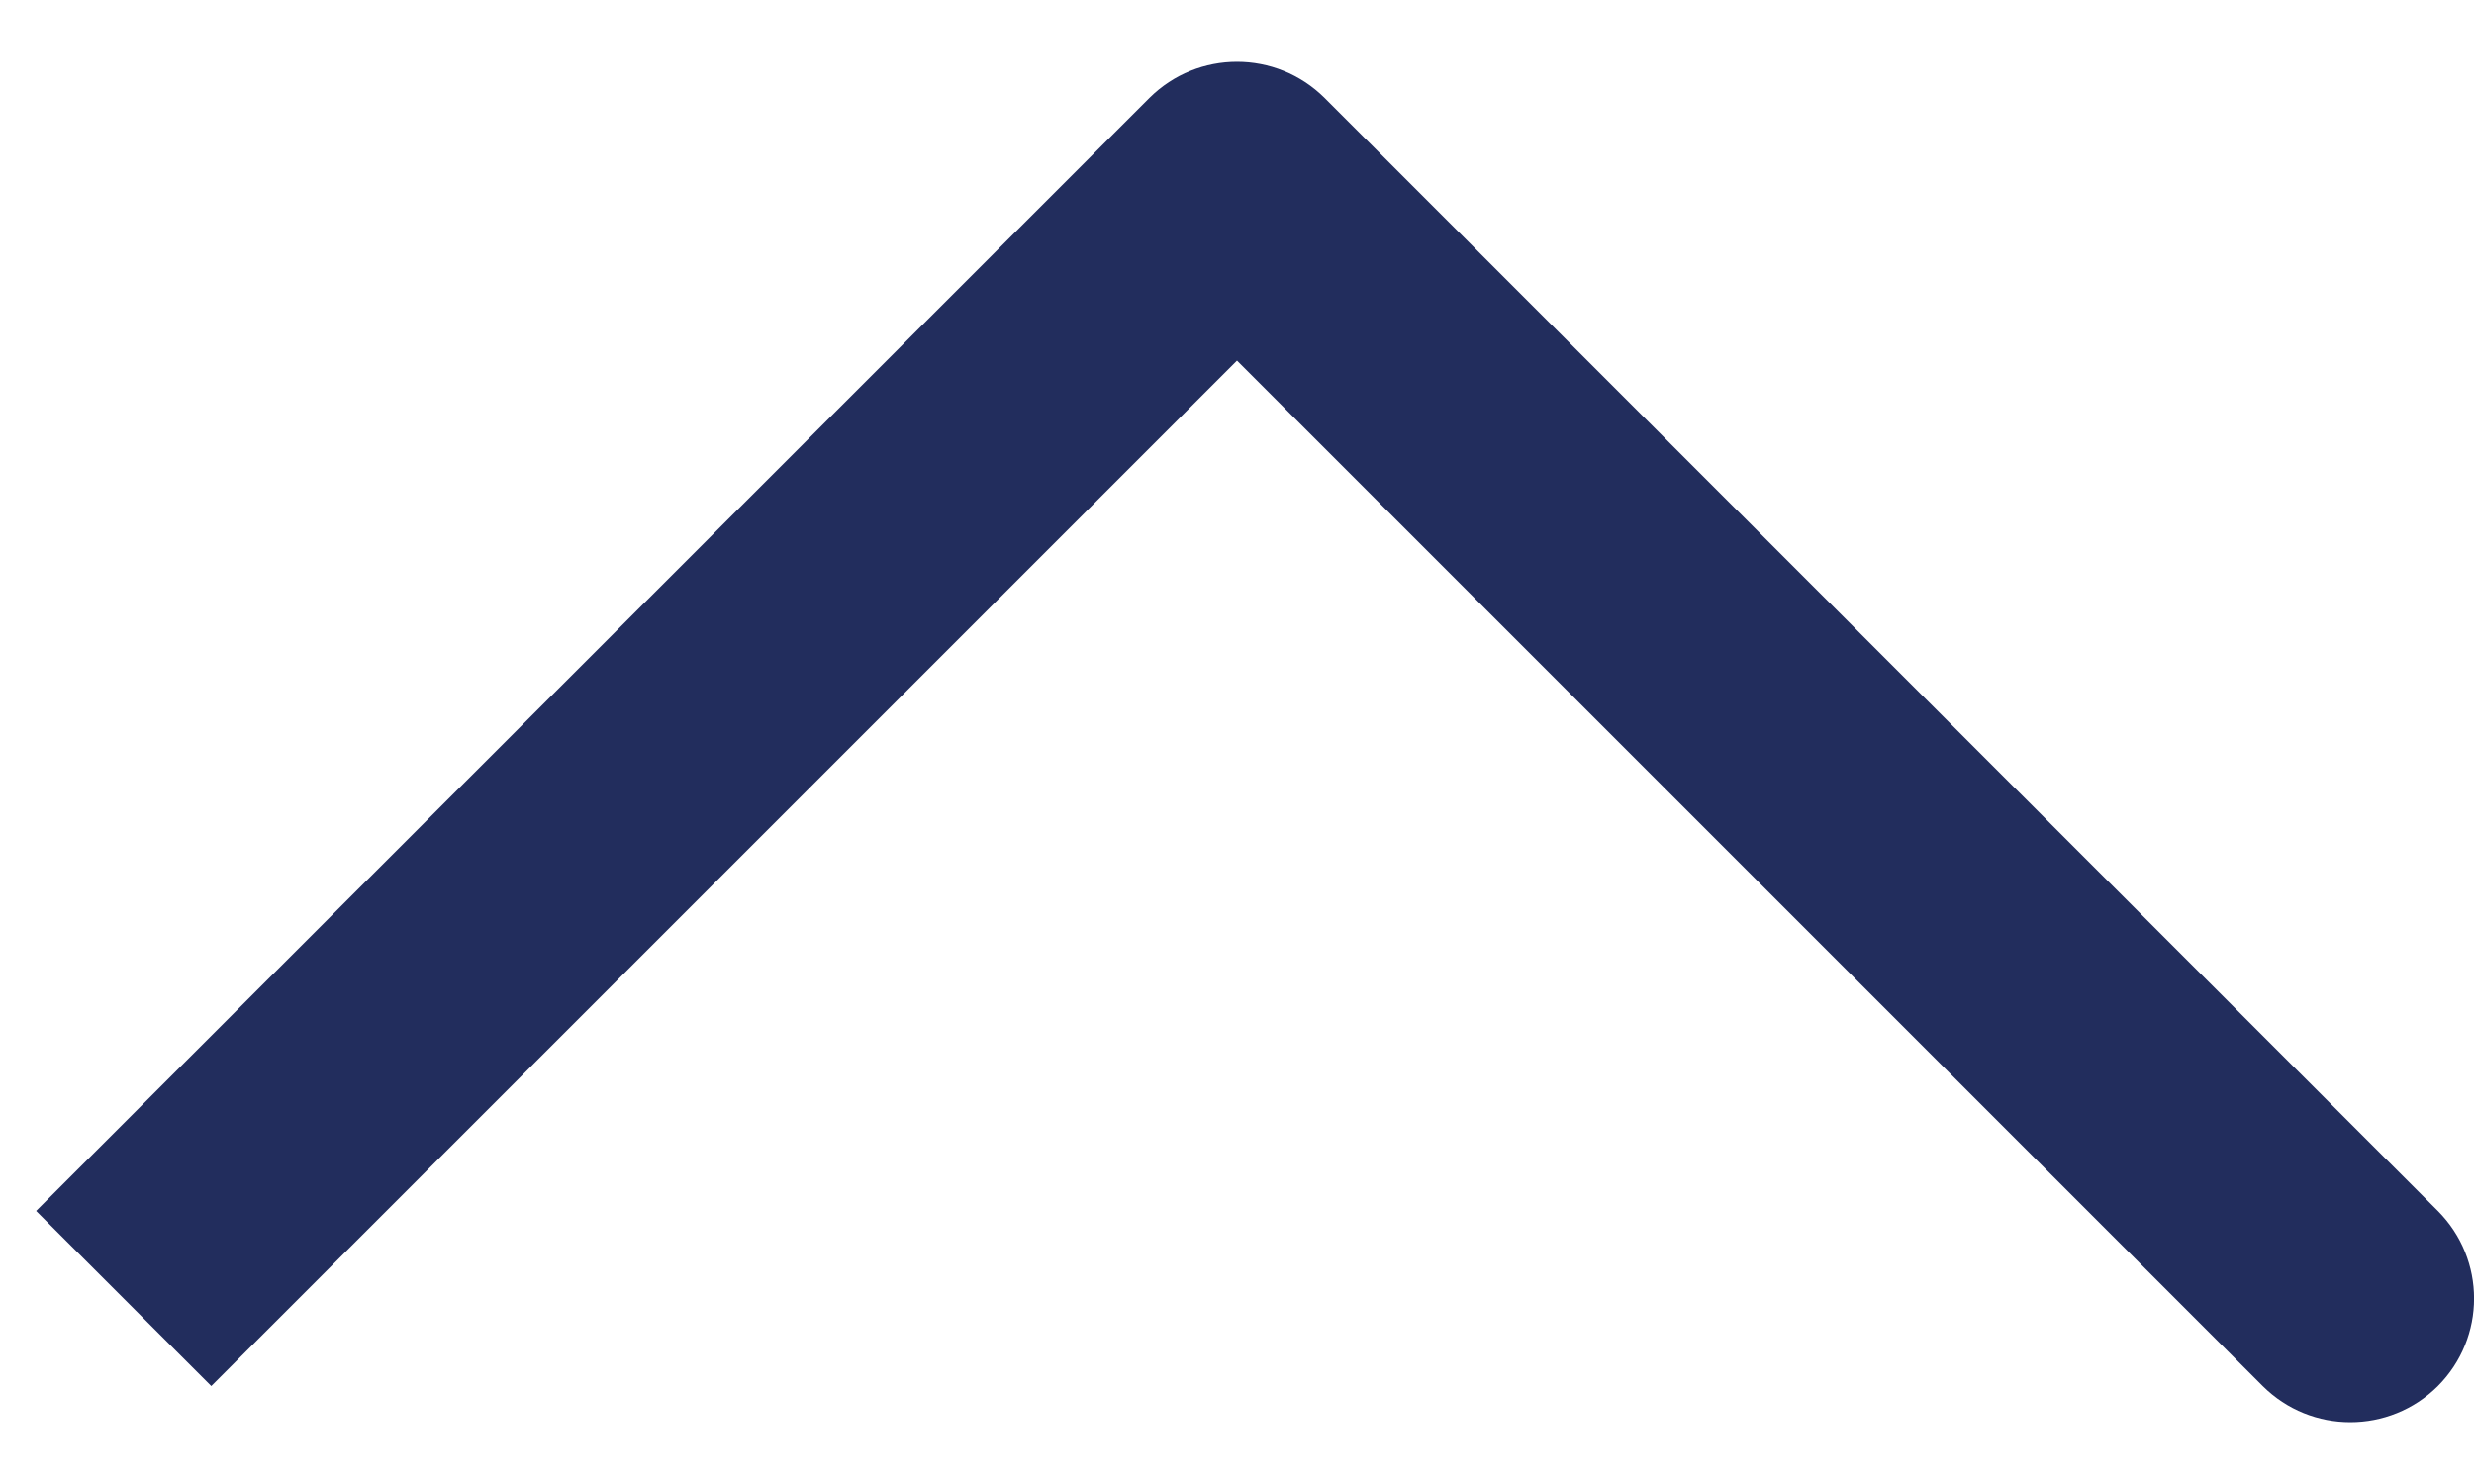 <svg width="10" height="6" viewBox="0 0 10 6" fill="none" xmlns="http://www.w3.org/2000/svg">
<path d="M5 0.75L5.354 0.396C5.158 0.201 4.842 0.201 4.646 0.396L5 0.75ZM9.146 5.604C9.342 5.799 9.658 5.799 9.854 5.604C10.049 5.408 10.049 5.092 9.854 4.896L9.146 5.604ZM0.854 5.604L5.354 1.104L4.646 0.396L0.146 4.896L0.854 5.604ZM4.646 1.104L9.146 5.604L9.854 4.896L5.354 0.396L4.646 1.104Z" fill="#222D5D"/>
</svg>

